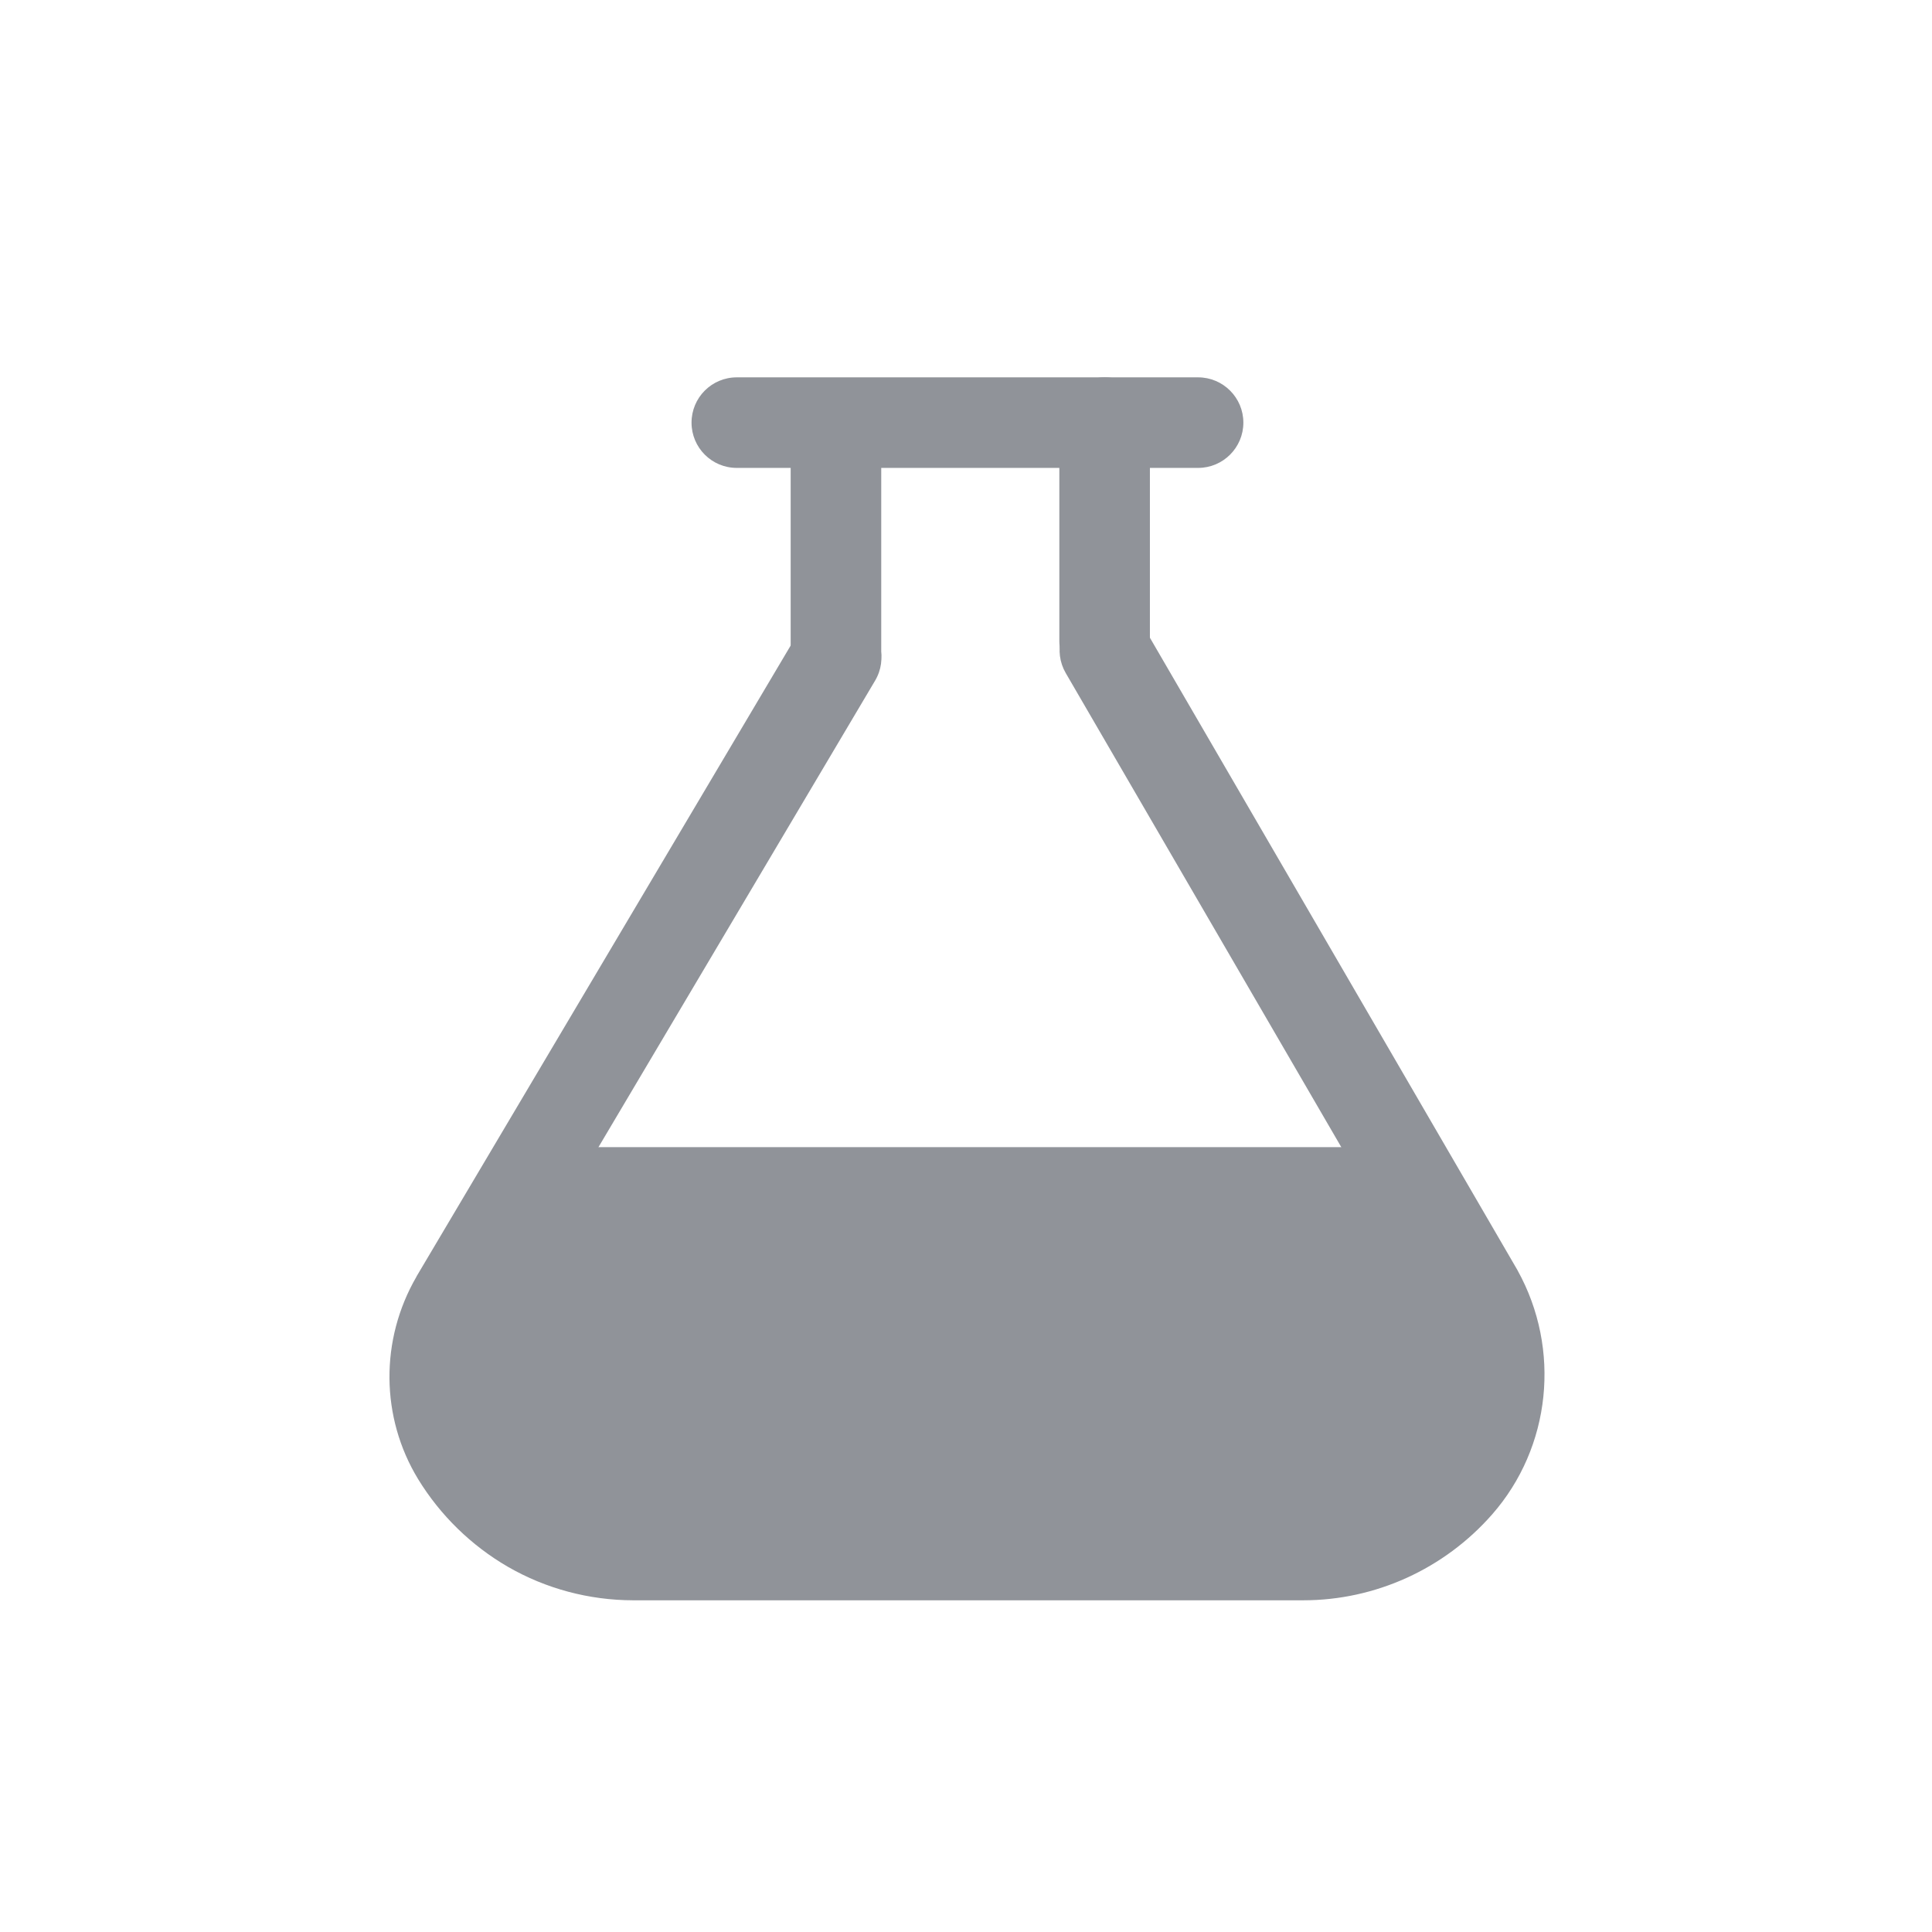 <?xml version="1.0" encoding="UTF-8"?>
<svg width="16px" height="16px" viewBox="0 0 16 16" version="1.1" xmlns="http://www.w3.org/2000/svg" xmlns:xlink="http://www.w3.org/1999/xlink">
    <!-- Generator: Sketch 55.1 (78136) - https://sketchapp.com -->
    <title>icon/menu/facilities</title>
    <desc>Created with Sketch.</desc>
    <g id="icon/menu/facilities" stroke="none" stroke-width="1" fill="none" fill-rule="evenodd">
        <g id="科研系统" transform="translate(2, 2)" fill-rule="nonzero">
            <rect id="Rectangle" fill="#333333" opacity="0" x="0" y="0" width="12" height="12"></rect>
            <path d="M7.922,1.875 L4.102,1.875 C3.894,1.875 3.727,1.707 3.727,1.5 C3.727,1.293 3.894,1.125 4.102,1.125 L7.922,1.125 C8.129,1.125 8.297,1.293 8.297,1.5 C8.297,1.707 8.129,1.875 7.922,1.875 Z M8.793,11.253 L3.242,11.253 C2.878,11.252 2.521,11.157 2.207,10.976 C1.903,10.8 1.646,10.549 1.463,10.25 C1.151,9.738 1.146,9.095 1.449,8.573 L1.45,8.57 L4.602,3.255 C4.708,3.077 4.938,3.018 5.116,3.124 C5.294,3.229 5.353,3.459 5.247,3.637 L2.096,8.951 C1.932,9.235 1.935,9.583 2.103,9.859 C2.345,10.256 2.781,10.503 3.242,10.503 L8.793,10.503 C9.175,10.503 9.539,10.336 9.793,10.047 C10.072,9.729 10.12,9.264 9.914,8.887 L6.826,3.574 C6.722,3.395 6.782,3.165 6.961,3.061 C7.141,2.957 7.37,3.018 7.474,3.197 L10.566,8.517 L10.568,8.521 C10.93,9.174 10.845,9.986 10.357,10.542 C9.961,10.993 9.391,11.253 8.793,11.253 L8.793,11.253 Z" id="Shape" fill="#909399"></path>
            <path d="M4.923,3.797 C4.716,3.797 4.548,3.629 4.548,3.422 L4.548,1.613 C4.548,1.406 4.716,1.238 4.923,1.238 C5.13,1.238 5.298,1.406 5.298,1.613 L5.298,3.422 C5.298,3.629 5.13,3.797 4.923,3.797 Z M7.148,3.684 C6.941,3.684 6.773,3.516 6.773,3.309 L6.773,1.5 C6.773,1.293 6.941,1.125 7.148,1.125 C7.356,1.125 7.523,1.293 7.523,1.5 L7.523,3.309 C7.523,3.516 7.356,3.684 7.148,3.684 L7.148,3.684 Z M9.738,10.605 L2.391,10.605 C2.314,10.605 1.652,10.027 1.652,9.949 L2.25,7.64 C2.25,7.563 2.314,7.5 2.391,7.5 L9.738,7.5 C9.816,7.5 9.879,7.563 9.879,7.64 L10.348,9.926 C10.348,10.003 9.816,10.605 9.738,10.605 Z" id="Shape" fill="#909399"></path>
        </g>
    </g>
</svg>
